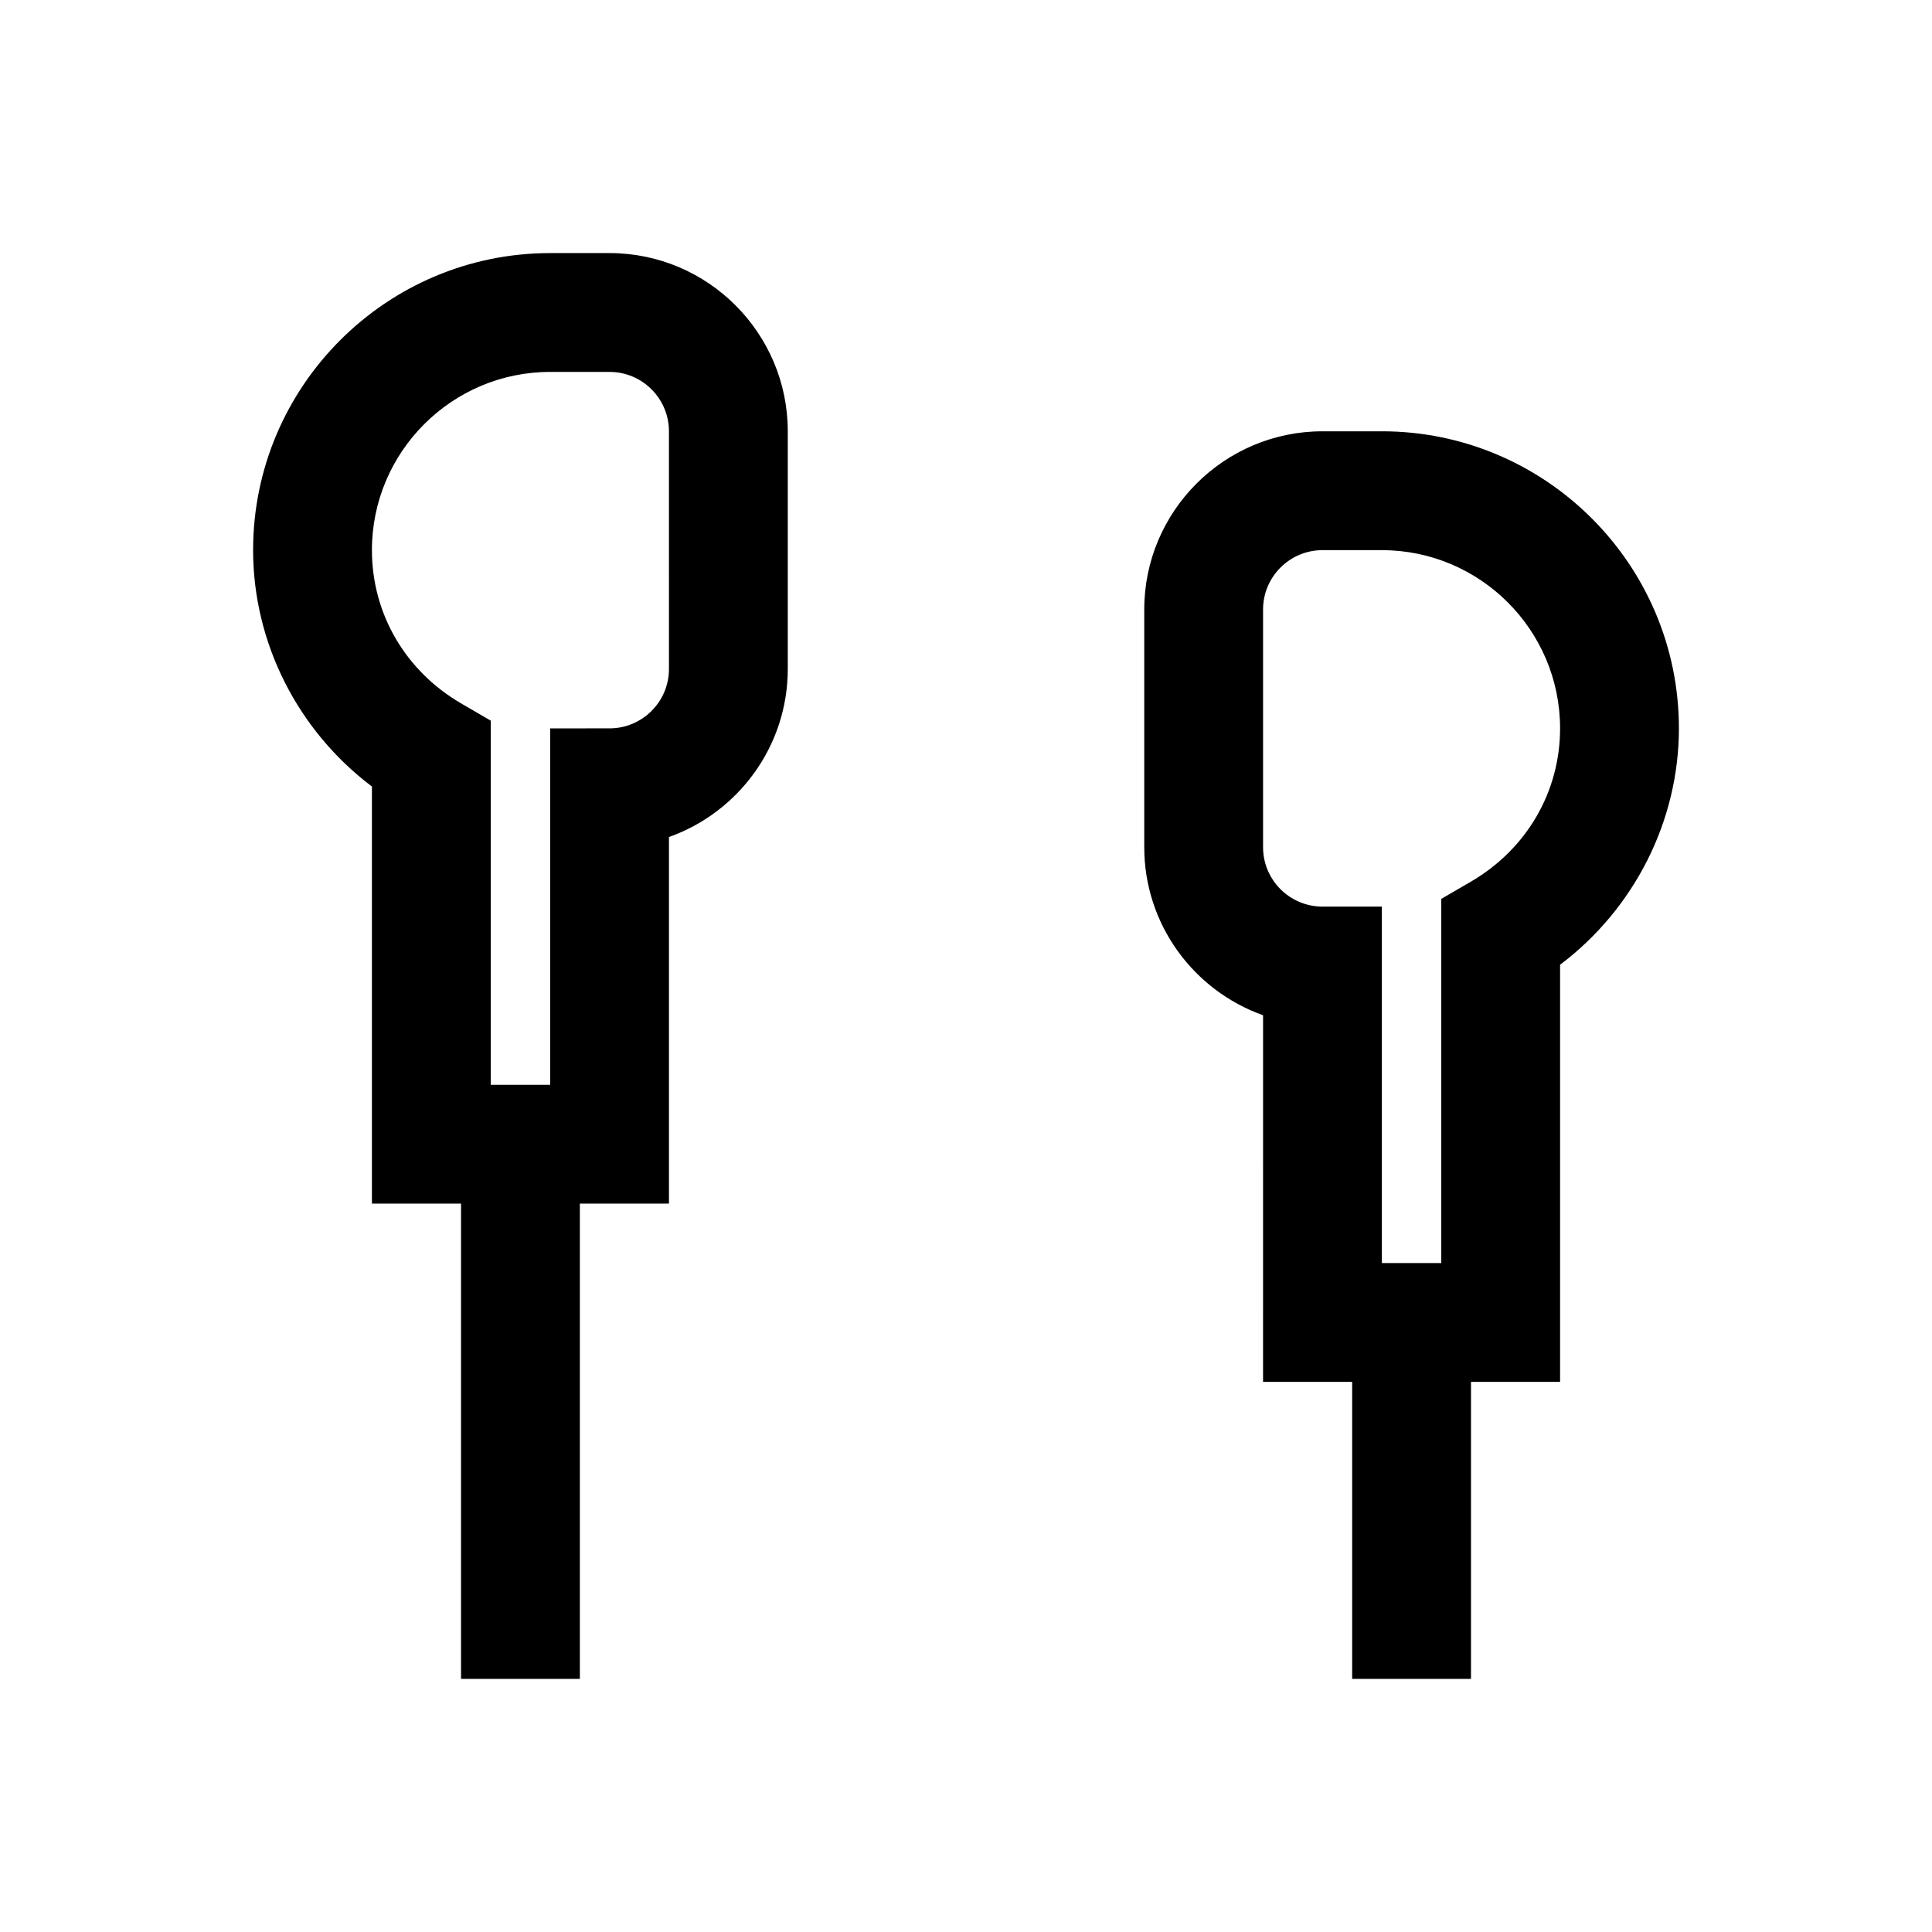 <?xml version="1.0" encoding="UTF-8"?>
<!-- Uploaded to: ICON Repo, www.iconrepo.com, Generator: ICON Repo Mixer Tools -->
<svg fill="#000000" width="800px" height="800px" version="1.1" viewBox="144 144 512 512" xmlns="http://www.w3.org/2000/svg">
 <g>
  <path d="m305.54 211.07h-15.746c-43.406 0-78.719 35.312-78.719 78.719 0 24.609 11.871 47.863 31.488 62.645v110.54h23.617v125.95h31.488v-125.95h23.613v-97.156c18.324-6.504 31.488-24.008 31.488-44.539v-62.98c0-26.039-21.191-47.23-47.23-47.23zm15.742 110.21c0 8.691-7.07 15.742-15.742 15.742l-15.746 0.004v94.465h-15.742v-96.512l-7.824-4.551c-14.816-8.629-23.664-23.82-23.664-40.637 0-26.039 21.191-47.23 47.23-47.23h15.742c8.676 0 15.742 7.055 15.742 15.742z"/>
  <path d="m510.21 258.3h-15.742c-26.039 0-47.23 21.191-47.23 47.23v62.977c0 20.531 13.16 38.039 31.488 44.539l-0.004 97.16h23.617v78.719h31.488v-78.719h23.613v-110.54c19.617-14.785 31.488-38.039 31.488-62.645 0-43.406-35.312-78.723-78.719-78.723zm23.57 119.36-7.828 4.551v96.512h-15.742v-94.465h-15.742c-8.676 0-15.742-7.055-15.742-15.742v-62.977c0-8.691 7.07-15.742 15.742-15.742h15.742c26.039 0 47.23 21.191 47.23 47.23 0 16.812-8.848 32.008-23.66 40.633z"/>
 </g>
</svg>